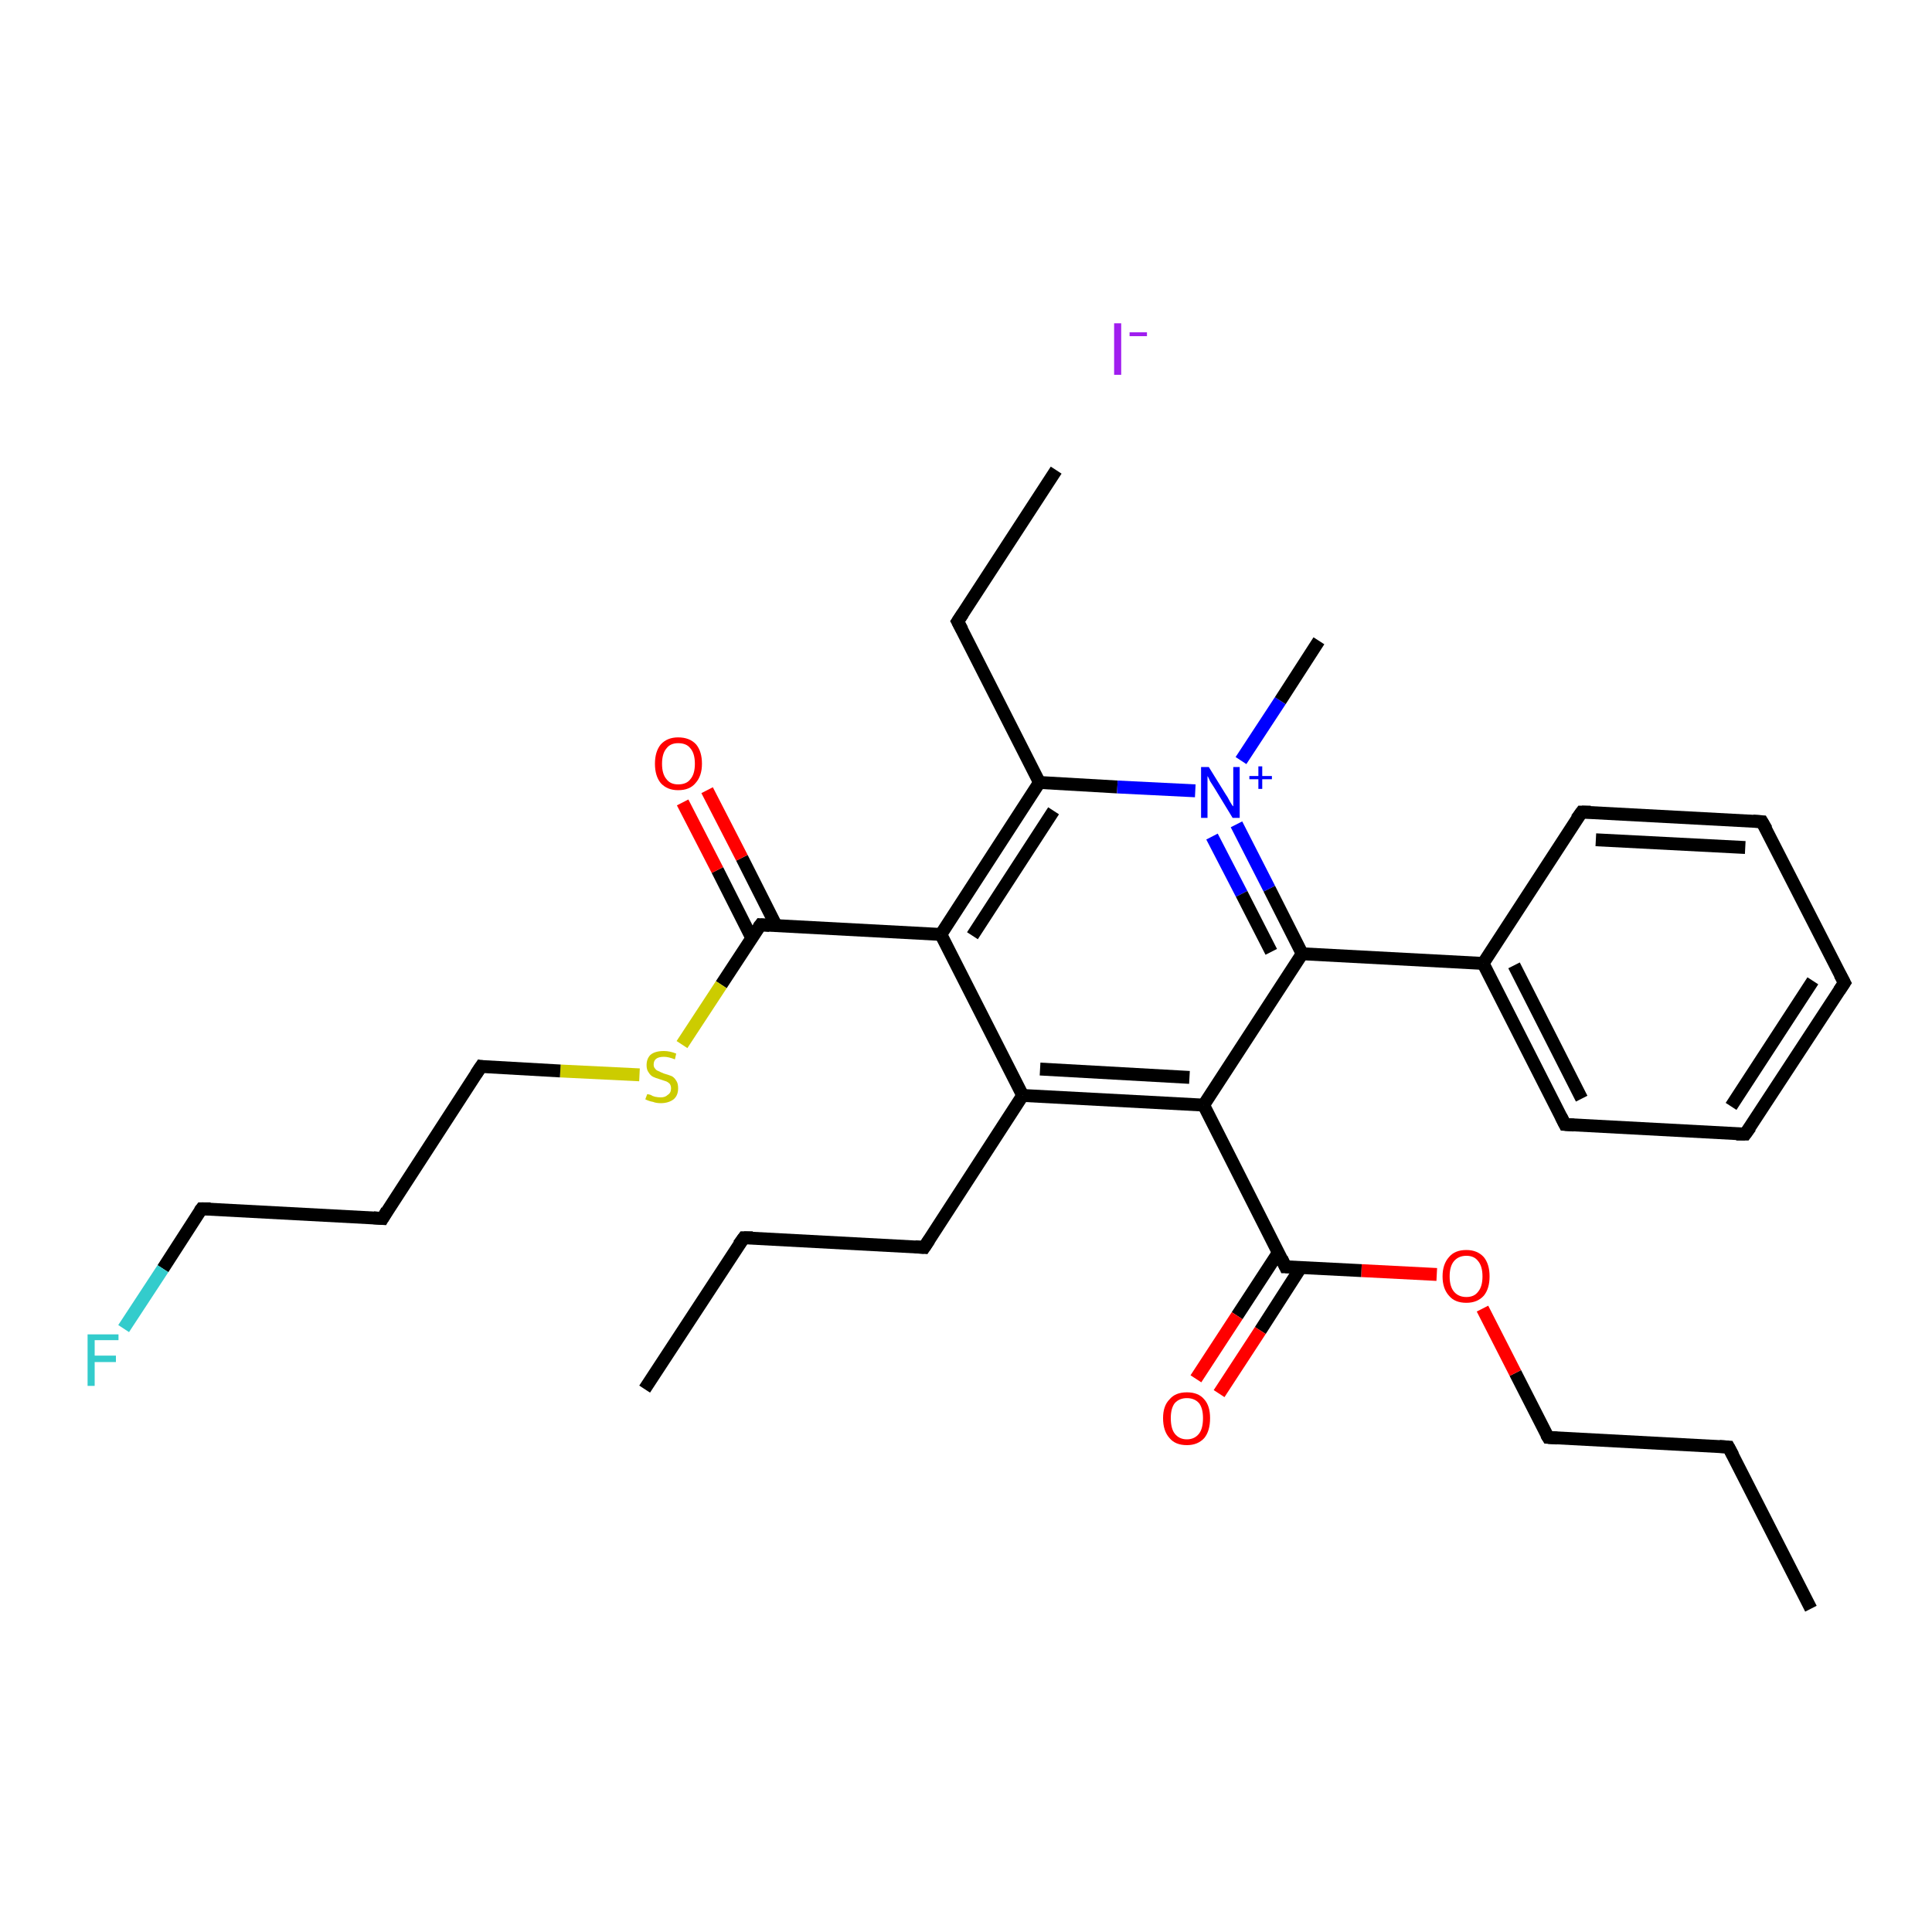 <?xml version='1.0' encoding='iso-8859-1'?>
<svg version='1.1' baseProfile='full'
              xmlns='http://www.w3.org/2000/svg'
                      xmlns:rdkit='http://www.rdkit.org/xml'
                      xmlns:xlink='http://www.w3.org/1999/xlink'
                  xml:space='preserve'
width='300px' height='300px' viewBox='0 0 300 300'>
<!-- END OF HEADER -->
<rect style='opacity:1.0;fill:#FFFFFF;stroke:none' width='300.0' height='300.0' x='0.0' y='0.0'> </rect>
<path class='bond-0 atom-0 atom-1' d='M 281.2,249.8 L 268.4,224.7' style='fill:none;fill-rule:evenodd;stroke:#000000;stroke-width:2.0px;stroke-linecap:butt;stroke-linejoin:miter;stroke-opacity:1' />
<path class='bond-1 atom-1 atom-2' d='M 268.4,224.7 L 240.4,223.2' style='fill:none;fill-rule:evenodd;stroke:#000000;stroke-width:2.0px;stroke-linecap:butt;stroke-linejoin:miter;stroke-opacity:1' />
<path class='bond-2 atom-2 atom-3' d='M 240.4,223.2 L 235.3,213.2' style='fill:none;fill-rule:evenodd;stroke:#000000;stroke-width:2.0px;stroke-linecap:butt;stroke-linejoin:miter;stroke-opacity:1' />
<path class='bond-2 atom-2 atom-3' d='M 235.3,213.2 L 230.2,203.2' style='fill:none;fill-rule:evenodd;stroke:#FF0000;stroke-width:2.0px;stroke-linecap:butt;stroke-linejoin:miter;stroke-opacity:1' />
<path class='bond-3 atom-3 atom-4' d='M 223.1,197.9 L 211.4,197.3' style='fill:none;fill-rule:evenodd;stroke:#FF0000;stroke-width:2.0px;stroke-linecap:butt;stroke-linejoin:miter;stroke-opacity:1' />
<path class='bond-3 atom-3 atom-4' d='M 211.4,197.3 L 199.6,196.7' style='fill:none;fill-rule:evenodd;stroke:#000000;stroke-width:2.0px;stroke-linecap:butt;stroke-linejoin:miter;stroke-opacity:1' />
<path class='bond-4 atom-4 atom-5' d='M 198.5,194.5 L 192.1,204.3' style='fill:none;fill-rule:evenodd;stroke:#000000;stroke-width:2.0px;stroke-linecap:butt;stroke-linejoin:miter;stroke-opacity:1' />
<path class='bond-4 atom-4 atom-5' d='M 192.1,204.3 L 185.7,214.1' style='fill:none;fill-rule:evenodd;stroke:#FF0000;stroke-width:2.0px;stroke-linecap:butt;stroke-linejoin:miter;stroke-opacity:1' />
<path class='bond-4 atom-4 atom-5' d='M 202.0,196.8 L 195.7,206.6' style='fill:none;fill-rule:evenodd;stroke:#000000;stroke-width:2.0px;stroke-linecap:butt;stroke-linejoin:miter;stroke-opacity:1' />
<path class='bond-4 atom-4 atom-5' d='M 195.7,206.6 L 189.3,216.4' style='fill:none;fill-rule:evenodd;stroke:#FF0000;stroke-width:2.0px;stroke-linecap:butt;stroke-linejoin:miter;stroke-opacity:1' />
<path class='bond-5 atom-4 atom-6' d='M 199.6,196.7 L 186.9,171.6' style='fill:none;fill-rule:evenodd;stroke:#000000;stroke-width:2.0px;stroke-linecap:butt;stroke-linejoin:miter;stroke-opacity:1' />
<path class='bond-6 atom-6 atom-7' d='M 186.9,171.6 L 158.8,170.1' style='fill:none;fill-rule:evenodd;stroke:#000000;stroke-width:2.0px;stroke-linecap:butt;stroke-linejoin:miter;stroke-opacity:1' />
<path class='bond-6 atom-6 atom-7' d='M 184.7,167.3 L 161.5,166.0' style='fill:none;fill-rule:evenodd;stroke:#000000;stroke-width:2.0px;stroke-linecap:butt;stroke-linejoin:miter;stroke-opacity:1' />
<path class='bond-7 atom-7 atom-8' d='M 158.8,170.1 L 143.5,193.7' style='fill:none;fill-rule:evenodd;stroke:#000000;stroke-width:2.0px;stroke-linecap:butt;stroke-linejoin:miter;stroke-opacity:1' />
<path class='bond-8 atom-8 atom-9' d='M 143.5,193.7 L 115.5,192.2' style='fill:none;fill-rule:evenodd;stroke:#000000;stroke-width:2.0px;stroke-linecap:butt;stroke-linejoin:miter;stroke-opacity:1' />
<path class='bond-9 atom-9 atom-10' d='M 115.5,192.2 L 100.1,215.7' style='fill:none;fill-rule:evenodd;stroke:#000000;stroke-width:2.0px;stroke-linecap:butt;stroke-linejoin:miter;stroke-opacity:1' />
<path class='bond-10 atom-7 atom-11' d='M 158.8,170.1 L 146.1,145.1' style='fill:none;fill-rule:evenodd;stroke:#000000;stroke-width:2.0px;stroke-linecap:butt;stroke-linejoin:miter;stroke-opacity:1' />
<path class='bond-11 atom-11 atom-12' d='M 146.1,145.1 L 118.1,143.6' style='fill:none;fill-rule:evenodd;stroke:#000000;stroke-width:2.0px;stroke-linecap:butt;stroke-linejoin:miter;stroke-opacity:1' />
<path class='bond-12 atom-12 atom-13' d='M 120.5,143.7 L 115.2,133.2' style='fill:none;fill-rule:evenodd;stroke:#000000;stroke-width:2.0px;stroke-linecap:butt;stroke-linejoin:miter;stroke-opacity:1' />
<path class='bond-12 atom-12 atom-13' d='M 115.2,133.2 L 109.8,122.7' style='fill:none;fill-rule:evenodd;stroke:#FF0000;stroke-width:2.0px;stroke-linecap:butt;stroke-linejoin:miter;stroke-opacity:1' />
<path class='bond-12 atom-12 atom-13' d='M 116.7,145.6 L 111.4,135.1' style='fill:none;fill-rule:evenodd;stroke:#000000;stroke-width:2.0px;stroke-linecap:butt;stroke-linejoin:miter;stroke-opacity:1' />
<path class='bond-12 atom-12 atom-13' d='M 111.4,135.1 L 106.0,124.6' style='fill:none;fill-rule:evenodd;stroke:#FF0000;stroke-width:2.0px;stroke-linecap:butt;stroke-linejoin:miter;stroke-opacity:1' />
<path class='bond-13 atom-12 atom-14' d='M 118.1,143.6 L 112.0,152.9' style='fill:none;fill-rule:evenodd;stroke:#000000;stroke-width:2.0px;stroke-linecap:butt;stroke-linejoin:miter;stroke-opacity:1' />
<path class='bond-13 atom-12 atom-14' d='M 112.0,152.9 L 105.9,162.2' style='fill:none;fill-rule:evenodd;stroke:#CCCC00;stroke-width:2.0px;stroke-linecap:butt;stroke-linejoin:miter;stroke-opacity:1' />
<path class='bond-14 atom-14 atom-15' d='M 99.3,166.9 L 87.0,166.3' style='fill:none;fill-rule:evenodd;stroke:#CCCC00;stroke-width:2.0px;stroke-linecap:butt;stroke-linejoin:miter;stroke-opacity:1' />
<path class='bond-14 atom-14 atom-15' d='M 87.0,166.3 L 74.7,165.6' style='fill:none;fill-rule:evenodd;stroke:#000000;stroke-width:2.0px;stroke-linecap:butt;stroke-linejoin:miter;stroke-opacity:1' />
<path class='bond-15 atom-15 atom-16' d='M 74.7,165.6 L 59.4,189.2' style='fill:none;fill-rule:evenodd;stroke:#000000;stroke-width:2.0px;stroke-linecap:butt;stroke-linejoin:miter;stroke-opacity:1' />
<path class='bond-16 atom-16 atom-17' d='M 59.4,189.2 L 31.3,187.7' style='fill:none;fill-rule:evenodd;stroke:#000000;stroke-width:2.0px;stroke-linecap:butt;stroke-linejoin:miter;stroke-opacity:1' />
<path class='bond-17 atom-17 atom-18' d='M 31.3,187.7 L 25.3,197.0' style='fill:none;fill-rule:evenodd;stroke:#000000;stroke-width:2.0px;stroke-linecap:butt;stroke-linejoin:miter;stroke-opacity:1' />
<path class='bond-17 atom-17 atom-18' d='M 25.3,197.0 L 19.2,206.3' style='fill:none;fill-rule:evenodd;stroke:#33CCCC;stroke-width:2.0px;stroke-linecap:butt;stroke-linejoin:miter;stroke-opacity:1' />
<path class='bond-18 atom-11 atom-19' d='M 146.1,145.1 L 161.4,121.5' style='fill:none;fill-rule:evenodd;stroke:#000000;stroke-width:2.0px;stroke-linecap:butt;stroke-linejoin:miter;stroke-opacity:1' />
<path class='bond-18 atom-11 atom-19' d='M 151.0,145.3 L 163.6,125.9' style='fill:none;fill-rule:evenodd;stroke:#000000;stroke-width:2.0px;stroke-linecap:butt;stroke-linejoin:miter;stroke-opacity:1' />
<path class='bond-19 atom-19 atom-20' d='M 161.4,121.5 L 148.7,96.5' style='fill:none;fill-rule:evenodd;stroke:#000000;stroke-width:2.0px;stroke-linecap:butt;stroke-linejoin:miter;stroke-opacity:1' />
<path class='bond-20 atom-20 atom-21' d='M 148.7,96.5 L 164.0,73.0' style='fill:none;fill-rule:evenodd;stroke:#000000;stroke-width:2.0px;stroke-linecap:butt;stroke-linejoin:miter;stroke-opacity:1' />
<path class='bond-21 atom-19 atom-22' d='M 161.4,121.5 L 173.5,122.2' style='fill:none;fill-rule:evenodd;stroke:#000000;stroke-width:2.0px;stroke-linecap:butt;stroke-linejoin:miter;stroke-opacity:1' />
<path class='bond-21 atom-19 atom-22' d='M 173.5,122.2 L 185.6,122.8' style='fill:none;fill-rule:evenodd;stroke:#0000FF;stroke-width:2.0px;stroke-linecap:butt;stroke-linejoin:miter;stroke-opacity:1' />
<path class='bond-22 atom-22 atom-23' d='M 192.7,118.1 L 198.8,108.8' style='fill:none;fill-rule:evenodd;stroke:#0000FF;stroke-width:2.0px;stroke-linecap:butt;stroke-linejoin:miter;stroke-opacity:1' />
<path class='bond-22 atom-22 atom-23' d='M 198.8,108.8 L 204.8,99.5' style='fill:none;fill-rule:evenodd;stroke:#000000;stroke-width:2.0px;stroke-linecap:butt;stroke-linejoin:miter;stroke-opacity:1' />
<path class='bond-23 atom-22 atom-24' d='M 192.0,128.0 L 197.1,138.0' style='fill:none;fill-rule:evenodd;stroke:#0000FF;stroke-width:2.0px;stroke-linecap:butt;stroke-linejoin:miter;stroke-opacity:1' />
<path class='bond-23 atom-22 atom-24' d='M 197.1,138.0 L 202.2,148.1' style='fill:none;fill-rule:evenodd;stroke:#000000;stroke-width:2.0px;stroke-linecap:butt;stroke-linejoin:miter;stroke-opacity:1' />
<path class='bond-23 atom-22 atom-24' d='M 188.2,129.9 L 192.8,138.8' style='fill:none;fill-rule:evenodd;stroke:#0000FF;stroke-width:2.0px;stroke-linecap:butt;stroke-linejoin:miter;stroke-opacity:1' />
<path class='bond-23 atom-22 atom-24' d='M 192.8,138.8 L 197.4,147.8' style='fill:none;fill-rule:evenodd;stroke:#000000;stroke-width:2.0px;stroke-linecap:butt;stroke-linejoin:miter;stroke-opacity:1' />
<path class='bond-24 atom-24 atom-25' d='M 202.2,148.1 L 230.3,149.6' style='fill:none;fill-rule:evenodd;stroke:#000000;stroke-width:2.0px;stroke-linecap:butt;stroke-linejoin:miter;stroke-opacity:1' />
<path class='bond-25 atom-25 atom-26' d='M 230.3,149.6 L 243.0,174.6' style='fill:none;fill-rule:evenodd;stroke:#000000;stroke-width:2.0px;stroke-linecap:butt;stroke-linejoin:miter;stroke-opacity:1' />
<path class='bond-25 atom-25 atom-26' d='M 235.1,149.9 L 245.6,170.6' style='fill:none;fill-rule:evenodd;stroke:#000000;stroke-width:2.0px;stroke-linecap:butt;stroke-linejoin:miter;stroke-opacity:1' />
<path class='bond-26 atom-26 atom-27' d='M 243.0,174.6 L 271.0,176.1' style='fill:none;fill-rule:evenodd;stroke:#000000;stroke-width:2.0px;stroke-linecap:butt;stroke-linejoin:miter;stroke-opacity:1' />
<path class='bond-27 atom-27 atom-28' d='M 271.0,176.1 L 286.4,152.6' style='fill:none;fill-rule:evenodd;stroke:#000000;stroke-width:2.0px;stroke-linecap:butt;stroke-linejoin:miter;stroke-opacity:1' />
<path class='bond-27 atom-27 atom-28' d='M 268.8,171.8 L 281.5,152.3' style='fill:none;fill-rule:evenodd;stroke:#000000;stroke-width:2.0px;stroke-linecap:butt;stroke-linejoin:miter;stroke-opacity:1' />
<path class='bond-28 atom-28 atom-29' d='M 286.4,152.6 L 273.6,127.6' style='fill:none;fill-rule:evenodd;stroke:#000000;stroke-width:2.0px;stroke-linecap:butt;stroke-linejoin:miter;stroke-opacity:1' />
<path class='bond-29 atom-29 atom-30' d='M 273.6,127.6 L 245.6,126.1' style='fill:none;fill-rule:evenodd;stroke:#000000;stroke-width:2.0px;stroke-linecap:butt;stroke-linejoin:miter;stroke-opacity:1' />
<path class='bond-29 atom-29 atom-30' d='M 271.0,131.6 L 247.8,130.4' style='fill:none;fill-rule:evenodd;stroke:#000000;stroke-width:2.0px;stroke-linecap:butt;stroke-linejoin:miter;stroke-opacity:1' />
<path class='bond-30 atom-24 atom-6' d='M 202.2,148.1 L 186.9,171.6' style='fill:none;fill-rule:evenodd;stroke:#000000;stroke-width:2.0px;stroke-linecap:butt;stroke-linejoin:miter;stroke-opacity:1' />
<path class='bond-31 atom-30 atom-25' d='M 245.6,126.1 L 230.3,149.6' style='fill:none;fill-rule:evenodd;stroke:#000000;stroke-width:2.0px;stroke-linecap:butt;stroke-linejoin:miter;stroke-opacity:1' />
<path d='M 269.1,226.0 L 268.4,224.7 L 267.0,224.6' style='fill:none;stroke:#000000;stroke-width:2.0px;stroke-linecap:butt;stroke-linejoin:miter;stroke-opacity:1;' />
<path d='M 241.8,223.3 L 240.4,223.2 L 240.1,222.7' style='fill:none;stroke:#000000;stroke-width:2.0px;stroke-linecap:butt;stroke-linejoin:miter;stroke-opacity:1;' />
<path d='M 200.2,196.7 L 199.6,196.7 L 199.0,195.4' style='fill:none;stroke:#000000;stroke-width:2.0px;stroke-linecap:butt;stroke-linejoin:miter;stroke-opacity:1;' />
<path d='M 144.3,192.5 L 143.5,193.7 L 142.1,193.6' style='fill:none;stroke:#000000;stroke-width:2.0px;stroke-linecap:butt;stroke-linejoin:miter;stroke-opacity:1;' />
<path d='M 116.9,192.2 L 115.5,192.2 L 114.7,193.3' style='fill:none;stroke:#000000;stroke-width:2.0px;stroke-linecap:butt;stroke-linejoin:miter;stroke-opacity:1;' />
<path d='M 119.5,143.7 L 118.1,143.6 L 117.8,144.0' style='fill:none;stroke:#000000;stroke-width:2.0px;stroke-linecap:butt;stroke-linejoin:miter;stroke-opacity:1;' />
<path d='M 75.3,165.7 L 74.7,165.6 L 73.9,166.8' style='fill:none;stroke:#000000;stroke-width:2.0px;stroke-linecap:butt;stroke-linejoin:miter;stroke-opacity:1;' />
<path d='M 60.1,188.0 L 59.4,189.2 L 58.0,189.1' style='fill:none;stroke:#000000;stroke-width:2.0px;stroke-linecap:butt;stroke-linejoin:miter;stroke-opacity:1;' />
<path d='M 32.7,187.7 L 31.3,187.7 L 31.0,188.1' style='fill:none;stroke:#000000;stroke-width:2.0px;stroke-linecap:butt;stroke-linejoin:miter;stroke-opacity:1;' />
<path d='M 149.4,97.8 L 148.7,96.5 L 149.5,95.3' style='fill:none;stroke:#000000;stroke-width:2.0px;stroke-linecap:butt;stroke-linejoin:miter;stroke-opacity:1;' />
<path d='M 242.4,173.4 L 243.0,174.6 L 244.4,174.7' style='fill:none;stroke:#000000;stroke-width:2.0px;stroke-linecap:butt;stroke-linejoin:miter;stroke-opacity:1;' />
<path d='M 269.6,176.1 L 271.0,176.1 L 271.8,175.0' style='fill:none;stroke:#000000;stroke-width:2.0px;stroke-linecap:butt;stroke-linejoin:miter;stroke-opacity:1;' />
<path d='M 285.6,153.8 L 286.4,152.6 L 285.7,151.3' style='fill:none;stroke:#000000;stroke-width:2.0px;stroke-linecap:butt;stroke-linejoin:miter;stroke-opacity:1;' />
<path d='M 274.3,128.8 L 273.6,127.6 L 272.2,127.5' style='fill:none;stroke:#000000;stroke-width:2.0px;stroke-linecap:butt;stroke-linejoin:miter;stroke-opacity:1;' />
<path d='M 247.0,126.1 L 245.6,126.1 L 244.8,127.2' style='fill:none;stroke:#000000;stroke-width:2.0px;stroke-linecap:butt;stroke-linejoin:miter;stroke-opacity:1;' />
<path class='atom-3' d='M 224.0 198.2
Q 224.0 196.3, 225.0 195.2
Q 225.9 194.1, 227.7 194.1
Q 229.4 194.1, 230.4 195.2
Q 231.3 196.3, 231.3 198.2
Q 231.3 200.1, 230.4 201.2
Q 229.4 202.3, 227.7 202.3
Q 225.9 202.3, 225.0 201.2
Q 224.0 200.1, 224.0 198.2
M 227.7 201.4
Q 228.9 201.4, 229.5 200.6
Q 230.2 199.8, 230.2 198.2
Q 230.2 196.6, 229.5 195.8
Q 228.9 195.0, 227.7 195.0
Q 226.5 195.0, 225.8 195.8
Q 225.1 196.6, 225.1 198.2
Q 225.1 199.8, 225.8 200.6
Q 226.5 201.4, 227.7 201.4
' fill='#FF0000'/>
<path class='atom-5' d='M 180.6 220.2
Q 180.6 218.3, 181.6 217.3
Q 182.5 216.2, 184.3 216.2
Q 186.1 216.2, 187.0 217.3
Q 187.9 218.3, 187.9 220.2
Q 187.9 222.2, 187.0 223.3
Q 186.0 224.4, 184.3 224.4
Q 182.5 224.4, 181.6 223.3
Q 180.6 222.2, 180.6 220.2
M 184.3 223.5
Q 185.5 223.5, 186.2 222.6
Q 186.8 221.8, 186.8 220.2
Q 186.8 218.7, 186.2 217.9
Q 185.5 217.1, 184.3 217.1
Q 183.1 217.1, 182.4 217.9
Q 181.8 218.7, 181.8 220.2
Q 181.8 221.8, 182.4 222.6
Q 183.1 223.5, 184.3 223.5
' fill='#FF0000'/>
<path class='atom-13' d='M 101.7 118.6
Q 101.7 116.7, 102.6 115.6
Q 103.6 114.5, 105.3 114.5
Q 107.1 114.5, 108.1 115.6
Q 109.0 116.7, 109.0 118.6
Q 109.0 120.5, 108.0 121.6
Q 107.1 122.7, 105.3 122.7
Q 103.6 122.7, 102.6 121.6
Q 101.7 120.5, 101.7 118.6
M 105.3 121.8
Q 106.6 121.8, 107.2 121.0
Q 107.9 120.2, 107.9 118.6
Q 107.9 117.0, 107.2 116.2
Q 106.6 115.4, 105.3 115.4
Q 104.1 115.4, 103.5 116.2
Q 102.8 117.0, 102.8 118.6
Q 102.8 120.2, 103.5 121.0
Q 104.1 121.8, 105.3 121.8
' fill='#FF0000'/>
<path class='atom-14' d='M 100.5 169.9
Q 100.6 169.9, 101.0 170.0
Q 101.3 170.2, 101.7 170.3
Q 102.2 170.4, 102.6 170.4
Q 103.3 170.4, 103.7 170.0
Q 104.2 169.7, 104.2 169.0
Q 104.2 168.6, 104.0 168.3
Q 103.7 168.0, 103.4 167.9
Q 103.1 167.8, 102.5 167.6
Q 101.8 167.4, 101.4 167.2
Q 101.0 167.0, 100.7 166.5
Q 100.4 166.1, 100.4 165.4
Q 100.4 164.4, 101.0 163.8
Q 101.7 163.2, 103.1 163.2
Q 104.0 163.2, 105.0 163.6
L 104.8 164.5
Q 103.8 164.1, 103.1 164.1
Q 102.3 164.1, 101.9 164.4
Q 101.5 164.7, 101.5 165.3
Q 101.5 165.7, 101.7 165.9
Q 101.9 166.2, 102.2 166.3
Q 102.6 166.5, 103.1 166.7
Q 103.8 166.9, 104.3 167.1
Q 104.7 167.3, 105.0 167.8
Q 105.3 168.2, 105.3 169.0
Q 105.3 170.1, 104.6 170.7
Q 103.8 171.3, 102.6 171.3
Q 101.9 171.3, 101.4 171.1
Q 100.8 171.0, 100.2 170.7
L 100.5 169.9
' fill='#CCCC00'/>
<path class='atom-18' d='M 13.6 207.2
L 18.4 207.2
L 18.4 208.1
L 14.7 208.1
L 14.7 210.5
L 18.0 210.5
L 18.0 211.5
L 14.7 211.5
L 14.7 215.2
L 13.6 215.2
L 13.6 207.2
' fill='#33CCCC'/>
<path class='atom-22' d='M 187.7 119.1
L 190.3 123.3
Q 190.6 123.7, 191.0 124.5
Q 191.4 125.2, 191.5 125.2
L 191.5 119.1
L 192.5 119.1
L 192.5 127.0
L 191.4 127.0
L 188.6 122.4
Q 188.3 121.9, 187.9 121.3
Q 187.6 120.6, 187.5 120.5
L 187.5 127.0
L 186.5 127.0
L 186.5 119.1
L 187.7 119.1
' fill='#0000FF'/>
<path class='atom-22' d='M 194.0 120.5
L 195.4 120.5
L 195.4 119.0
L 196.0 119.0
L 196.0 120.5
L 197.5 120.5
L 197.5 121.0
L 196.0 121.0
L 196.0 122.5
L 195.4 122.5
L 195.4 121.0
L 194.0 121.0
L 194.0 120.5
' fill='#0000FF'/>
<path class='atom-31' d='M 173.0 50.2
L 174.1 50.2
L 174.1 58.2
L 173.0 58.2
L 173.0 50.2
' fill='#A01EEF'/>
<path class='atom-31' d='M 175.4 51.6
L 178.1 51.6
L 178.1 52.2
L 175.4 52.2
L 175.4 51.6
' fill='#A01EEF'/>
</svg>
